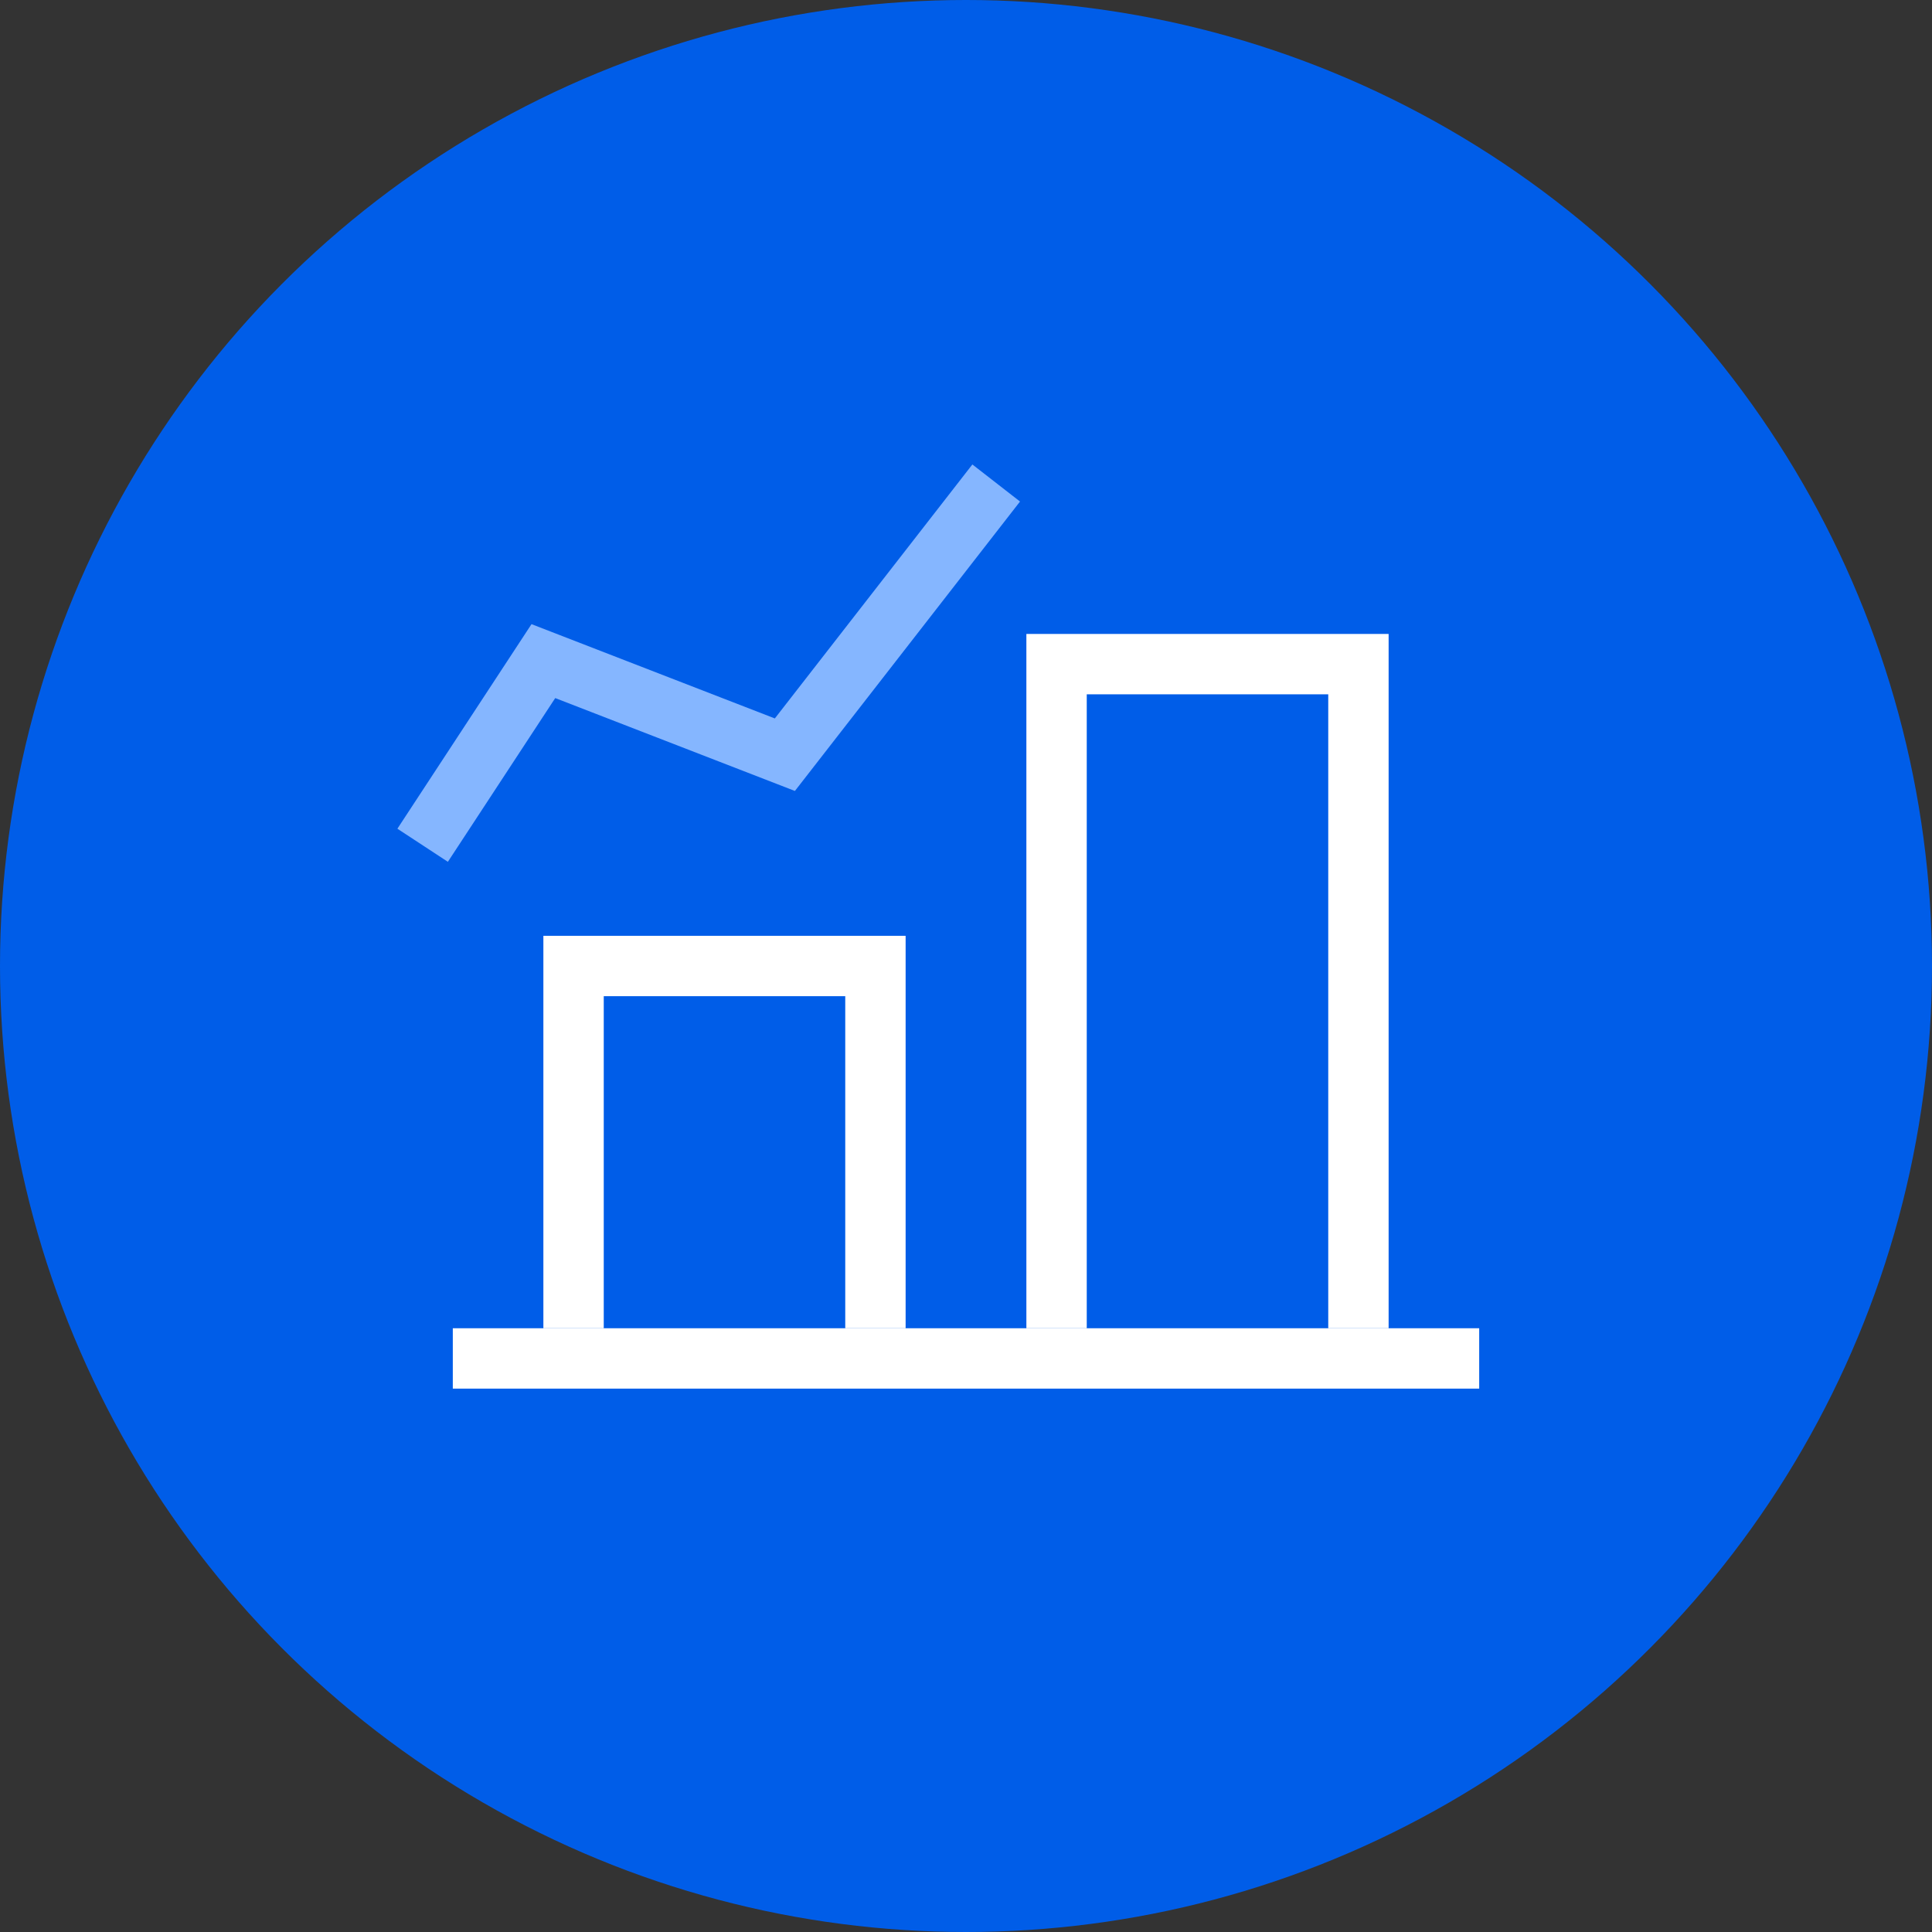 <?xml version="1.0" encoding="UTF-8"?>
<svg xmlns="http://www.w3.org/2000/svg" width="89" height="89" viewBox="0 0 89 89" fill="none">
  <rect x="0" y="0" width="89" height="89" fill="#333333" stroke="none"/>
  <circle cx="44.5" cy="44.5" r="44.5" fill="#005DE8"></circle>
  <path d="M19.469 38.938L25.031 30.455L36.156 34.766L45.891 22.25" stroke="#85B6FF" stroke-width="2.781"></path>
  <path d="M40.328 61.188V44.5H26.422V61.188" stroke="white" stroke-width="2.781"></path>
  <path d="M62.578 61.188V30.594H48.672V61.188" stroke="white" stroke-width="2.781"></path>
  <path d="M20.859 62.578L68.141 62.578" stroke="white" stroke-width="2.781"></path>
</svg>
